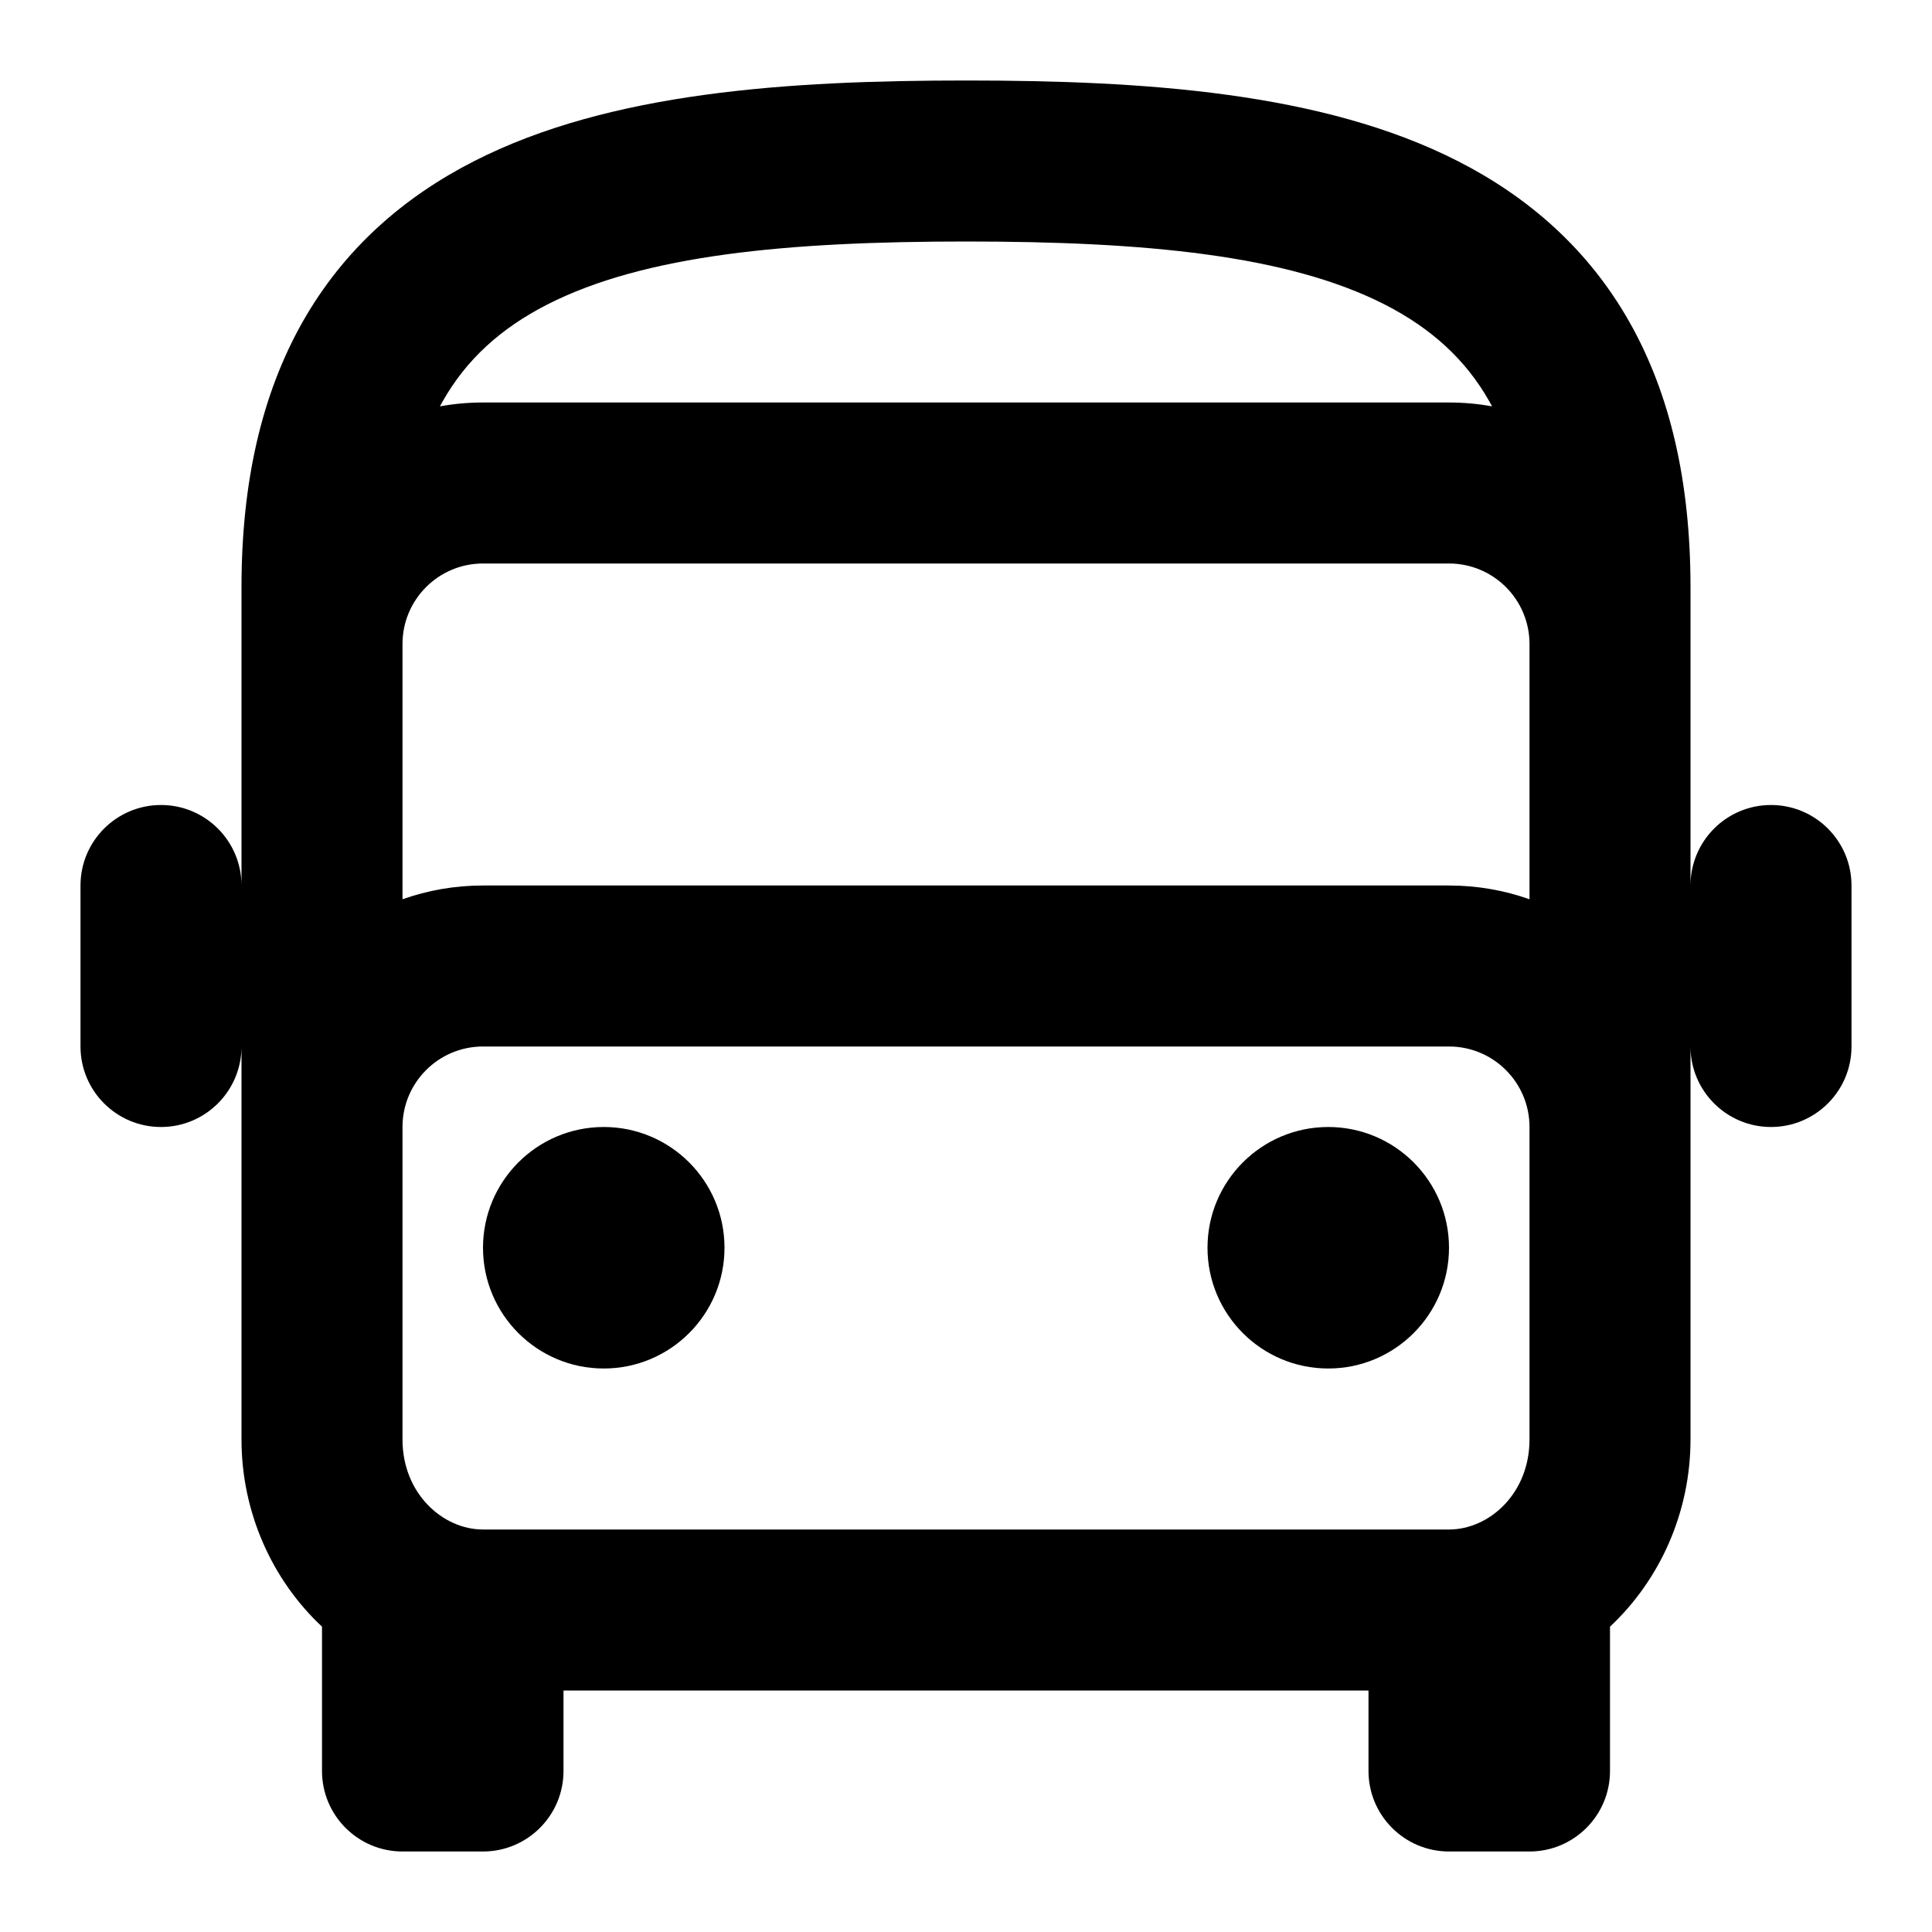 <?xml version="1.0" encoding="utf-8"?><!-- Скачано с сайта svg4.ru / Downloaded from svg4.ru -->
<svg width="800px" height="800px" viewBox="0 0 24 24" fill="none" xmlns="http://www.w3.org/2000/svg">
<path fill-rule="evenodd" clip-rule="evenodd" d="M3 7.294V8V11C3 10.448 2.552 10 2 10C1.448 10 1 10.448 1 11V13C1 13.552 1.448 14 2 14C2.552 14 3 13.552 3 13V14V16V17.882C3 18.787 3.38 19.627 4 20.207V22C4 22.552 4.448 23 5 23H6C6.552 23 7 22.552 7 22V21H17V22C17 22.552 17.448 23 18 23H19C19.552 23 20 22.552 20 22V20.207C20.62 19.627 21 18.787 21 17.882V16V14V13C21 13.552 21.448 14 22 14C22.552 14 23 13.552 23 13V11C23 10.448 22.552 10 22 10C21.448 10 21 10.448 21 11V8V7.294C21 5.999 20.752 4.903 20.242 4.001C19.727 3.091 18.984 2.447 18.111 2.002C16.426 1.142 14.202 1 12 1C9.798 1 7.574 1.142 5.889 2.002C5.016 2.447 4.273 3.091 3.758 4.001C3.248 4.903 3 5.999 3 7.294ZM18 19C18.499 19 19 18.554 19 17.882V16V14C19 13.448 18.552 13 18 13H6C5.448 13 5 13.448 5 14V16V17.882C5 18.554 5.501 19 6 19H18ZM18 7C18.552 7 19 7.448 19 8V11.171C18.687 11.06 18.351 11 18 11H6C5.649 11 5.313 11.06 5 11.171V8C5 7.448 5.448 7 6 7H18ZM18.501 4.986C18.512 5.006 18.524 5.027 18.535 5.048C18.361 5.016 18.183 5 18 5H6C5.817 5 5.639 5.016 5.465 5.048C5.476 5.027 5.488 5.006 5.499 4.986C5.794 4.464 6.223 4.077 6.798 3.783C8.008 3.166 9.783 3 12 3C14.217 3 15.992 3.166 17.202 3.783C17.777 4.077 18.206 4.464 18.501 4.986ZM6 15.5C6 14.672 6.672 14 7.5 14C8.328 14 9 14.672 9 15.5C9 16.328 8.328 17 7.5 17C6.672 17 6 16.328 6 15.5ZM16.5 14C15.672 14 15 14.672 15 15.5C15 16.328 15.672 17 16.5 17C17.328 17 18 16.328 18 15.5C18 14.672 17.328 14 16.5 14Z" fill="#000000"/>
</svg>